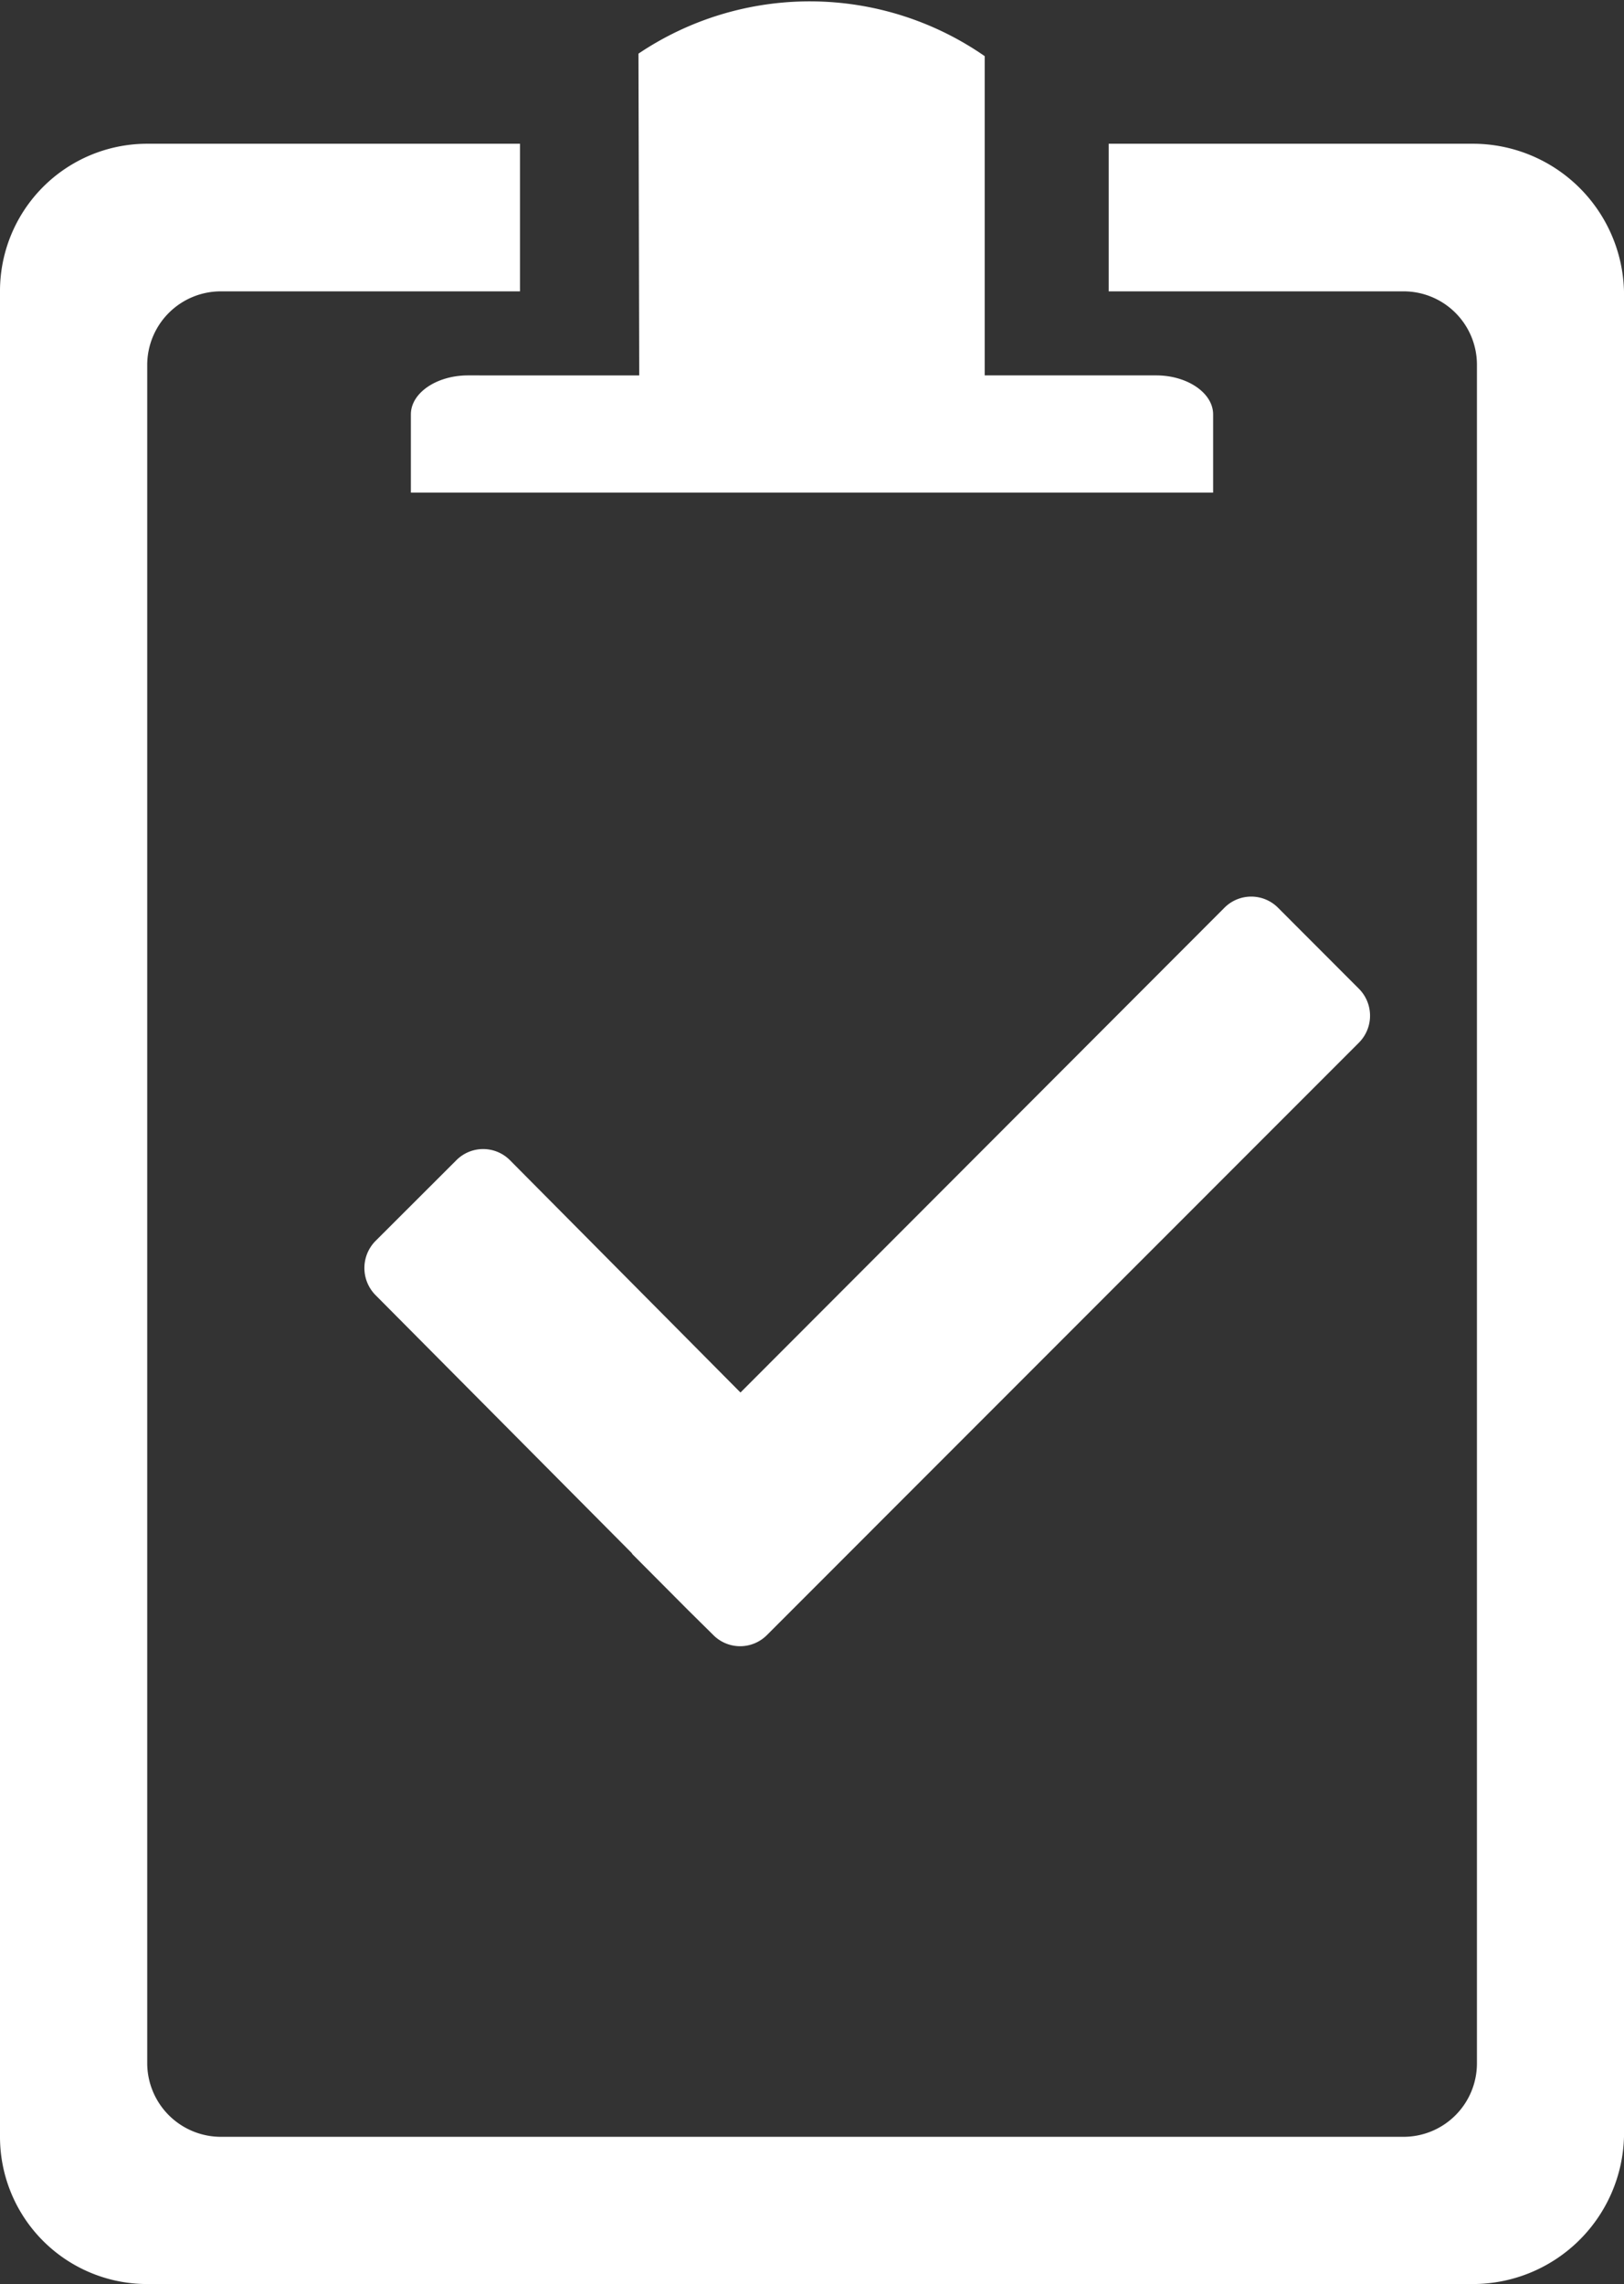 <svg xmlns="http://www.w3.org/2000/svg" width="21.478" height="30.19" viewBox="0 0 21.478 30.19">
  <rect x="0" y="0" width="21.478" height="30.19" fill="#333333" stroke="none"/>
  <g id="clipboard-with-a-check-mark" transform="translate(-4.356)">
    <g id="c182_note">
      <path id="Path_38" data-name="Path 38" d="M23.824,1.9H19.019V3.851h3.9a.97.97,0,0,1,.97.972V27.272a.971.971,0,0,1-.97.972H7.28a.975.975,0,0,1-.977-.972V4.823a.974.974,0,0,1,.977-.972h3.953V1.9H6.3A1.947,1.947,0,0,0,4.356,3.852V28.245A1.946,1.946,0,0,0,6.3,30.19H23.824a2,2,0,0,0,2.01-1.945V3.852A2,2,0,0,0,23.824,1.9Z" fill="#fff"/>
      <path id="Path_39" data-name="Path 39" d="M10.546,4.962c-.416,0-.756.232-.756.515V6.511H20.4V5.477c0-.282-.34-.515-.752-.515H17.379V.742A4.059,4.059,0,0,0,12.8.709l.01,4.253Z" fill="#fff"/>
      <path id="Path_40" data-name="Path 40" d="M22.329,13.781,14.5,21.611a.5.5,0,0,1-.711,0l-.158-.156h0l-.172-.17-.737-.74-.012-.018-3.389-3.41a.509.509,0,0,1,0-.713l1.068-1.066a.5.5,0,0,1,.714,0l3.046,3.068L20.548,12a.5.5,0,0,1,.712,0l1.068,1.069A.505.505,0,0,1,22.329,13.781Z" fill="#fff"/>
    </g>
  </g>
</svg>
